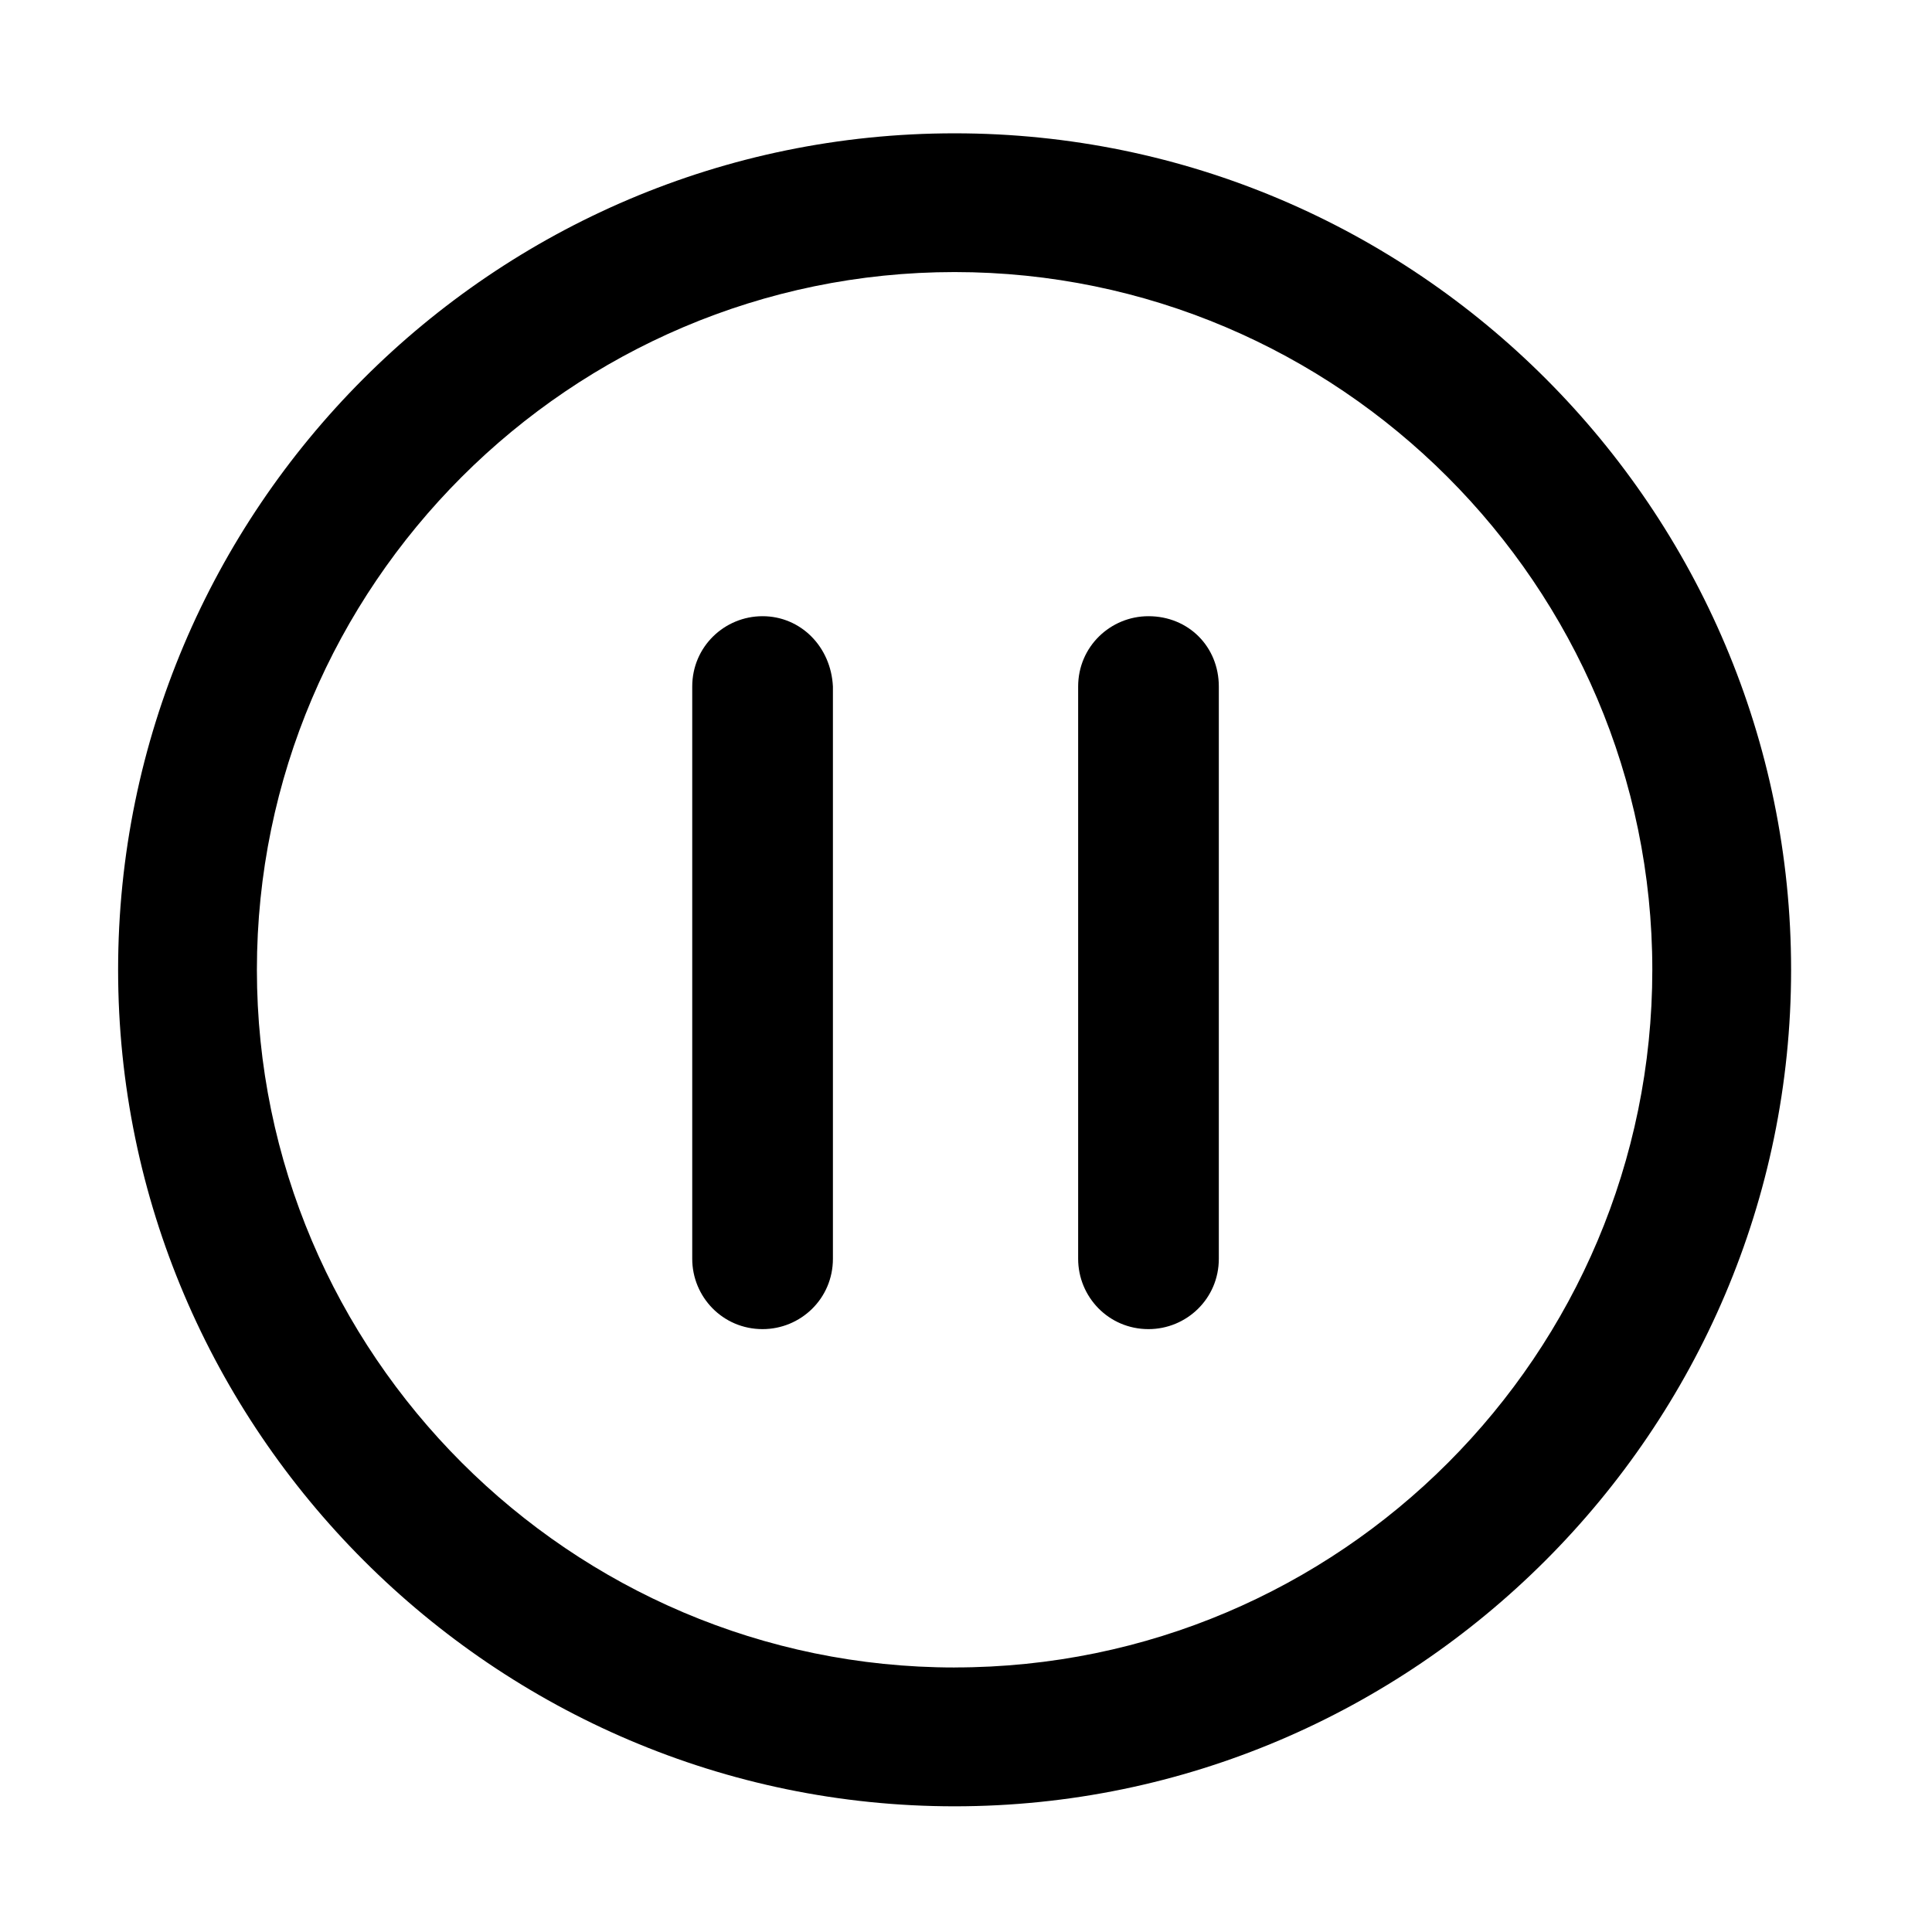 <?xml version="1.0" encoding="UTF-8"?>
<!-- The Best Svg Icon site in the world: iconSvg.co, Visit us! https://iconsvg.co -->
<svg fill="#000000" width="800px" height="800px" version="1.1" viewBox="144 144 512 512" xmlns="http://www.w3.org/2000/svg">
 <g>
  <path d="m396.98 179.33c-122.43 0-221.68 99.754-221.68 221.68s99.754 221.68 221.68 221.68c121.92 0 221.68-99.754 221.68-221.68 0-121.92-99.25-221.68-221.68-221.68zm0 406.57c-101.77 0-184.9-83.129-184.9-184.9 0-101.77 83.129-184.9 184.9-184.9 101.77 0.004 184.9 83.133 184.9 184.9 0 101.77-82.625 184.89-184.9 184.89z"/>
  <path d="m346.09 307.3c-10.078 0-18.641 8.062-18.641 18.641v151.65c0 10.078 8.062 18.641 18.641 18.641 10.078 0 18.641-8.062 18.641-18.641v-151.65c-0.504-10.578-8.562-18.641-18.641-18.641z"/>
  <path d="m448.36 307.3c-10.078 0-18.641 8.062-18.641 18.641v151.65c0 10.078 8.062 18.641 18.641 18.641 10.078 0 18.641-8.062 18.641-18.641v-151.65c0-10.578-8.059-18.641-18.641-18.641z"/>
 </g>
</svg>